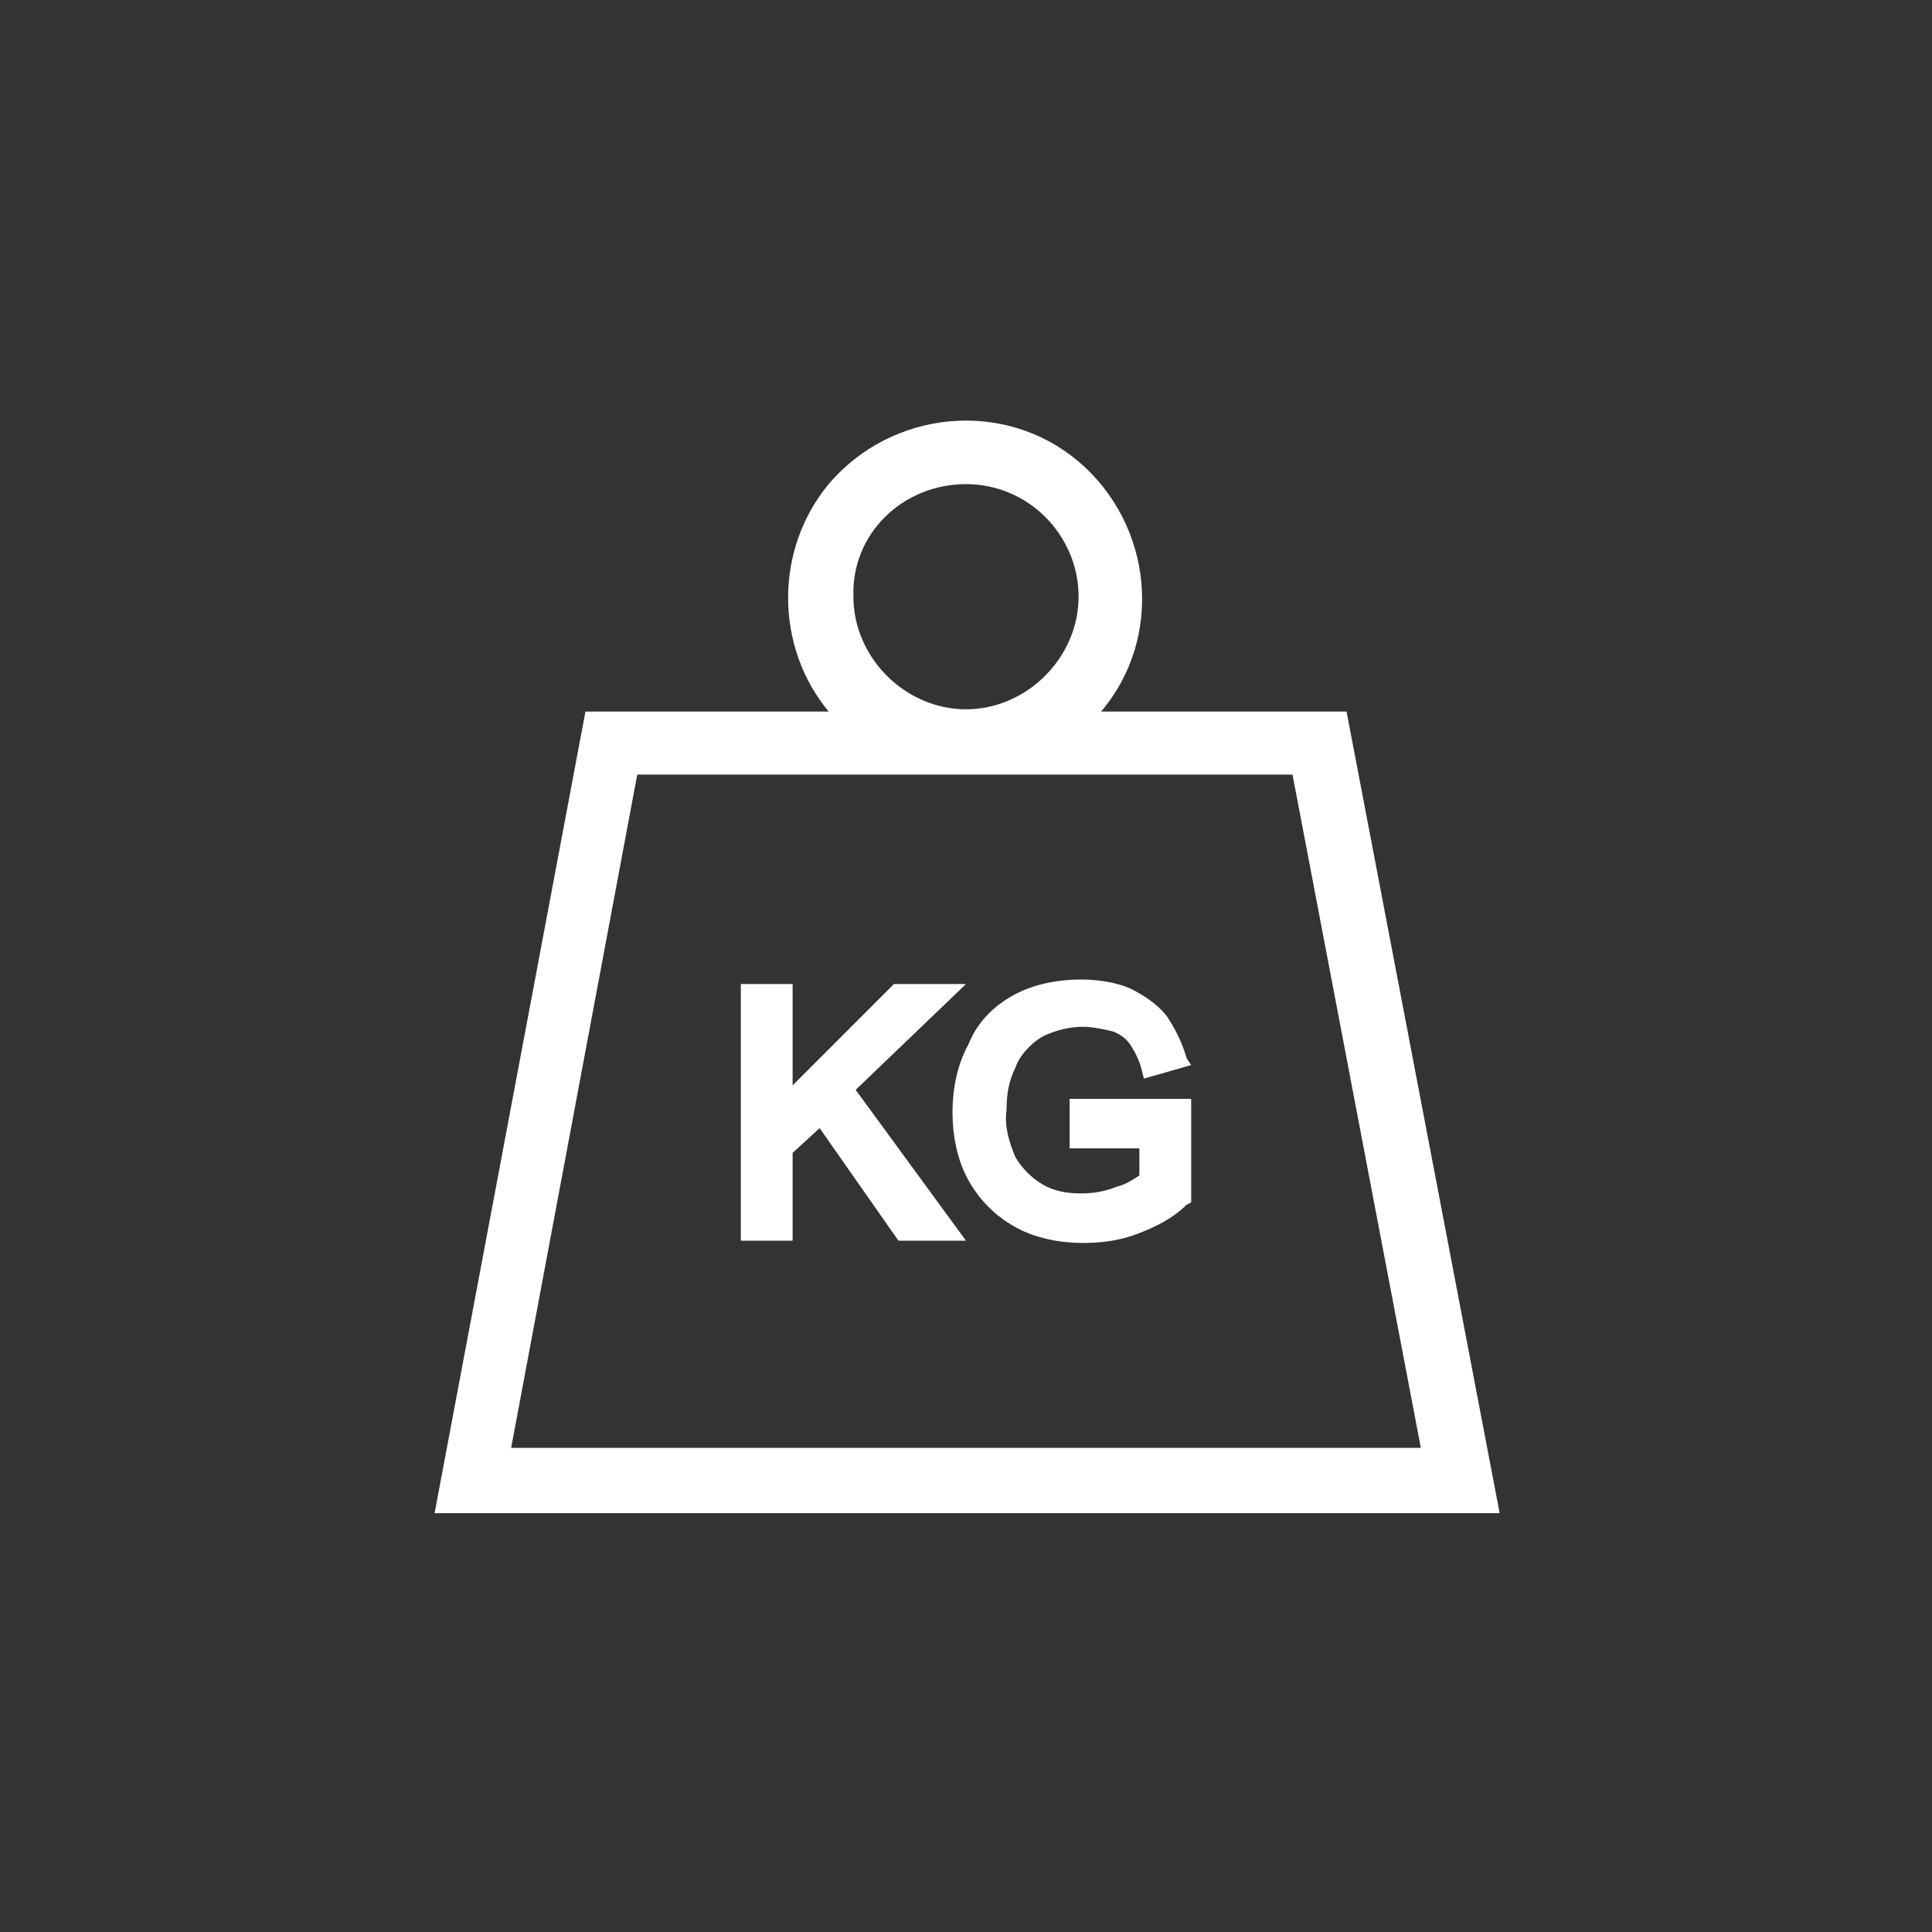 <?xml version="1.0" encoding="utf-8"?>
<!-- Generator: Adobe Illustrator 24.0.0, SVG Export Plug-In . SVG Version: 6.00 Build 0)  -->
<svg version="1.1" id="Layer_1" xmlns="http://www.w3.org/2000/svg" xmlns:xlink="http://www.w3.org/1999/xlink" x="0px" y="0px"
	 viewBox="0 0 85.8 85.8" style="enable-background:new 0 0 85.8 85.8;" xml:space="preserve">
<rect x="0" y="0" width="85.8" height="85.8" fill="#333333" stroke="none"/>
<style type="text/css">
	.st0{fill:#FFFFFF;}
</style>
<path class="st0" d="M59.8,31.6H48.9c2.8-3.3,2.3-8.3-1-11.1c-3.3-2.8-8.3-2.3-11.1,1c-2.4,2.9-2.4,7.2,0,10.1H26l-6.7,35.6h47.3
	L59.8,31.6z M42.9,21.5c2.8,0,5,2.3,5,5s-2.3,5-5,5s-5-2.3-5-5l0,0C37.8,23.7,40.1,21.5,42.9,21.5z M28.3,34.4h29.1l5.7,29.9H22.7
	L28.3,34.4z"/>
<path class="st0" d="M42.9,43.7h-3.2l-4.5,4.5v-4.5h-2.3v11.4h2.3v-3.9l1.2-1.1l3.5,5h3L38,48.4L42.9,43.7z"/>
<path class="st0" d="M47.5,51h3.1v1.2c-0.3,0.2-0.6,0.4-1,0.5c-0.5,0.2-1,0.3-1.6,0.3c-0.6,0-1.2-0.1-1.7-0.4
	c-0.5-0.3-0.9-0.7-1.2-1.2c-0.3-0.7-0.5-1.4-0.4-2.1c0-0.7,0.1-1.3,0.4-1.9c0.1-0.3,0.3-0.6,0.6-0.9c0.3-0.3,0.6-0.5,0.9-0.6
	c0.5-0.2,1-0.3,1.5-0.3c0.4,0,0.9,0.1,1.3,0.2c0.3,0.1,0.6,0.3,0.8,0.6c0.2,0.3,0.4,0.7,0.5,1.1l0.1,0.4l2.1-0.6L52.7,47
	c-0.2-0.7-0.5-1.3-0.9-1.9c-0.4-0.5-1-0.9-1.6-1.2c-0.7-0.3-1.5-0.4-2.2-0.4c-1,0-2.1,0.2-3,0.7c-0.9,0.5-1.6,1.2-2,2.2
	c-0.5,0.9-0.7,2-0.7,3c0,1,0.2,2.1,0.7,3c0.5,0.9,1.2,1.6,2.1,2.1c0.9,0.5,2,0.7,3,0.7c0.8,0,1.6-0.1,2.4-0.4
	c0.8-0.3,1.6-0.7,2.2-1.3l0.2-0.1v-4.6l-5.4,0L47.5,51z"/>
</svg>
